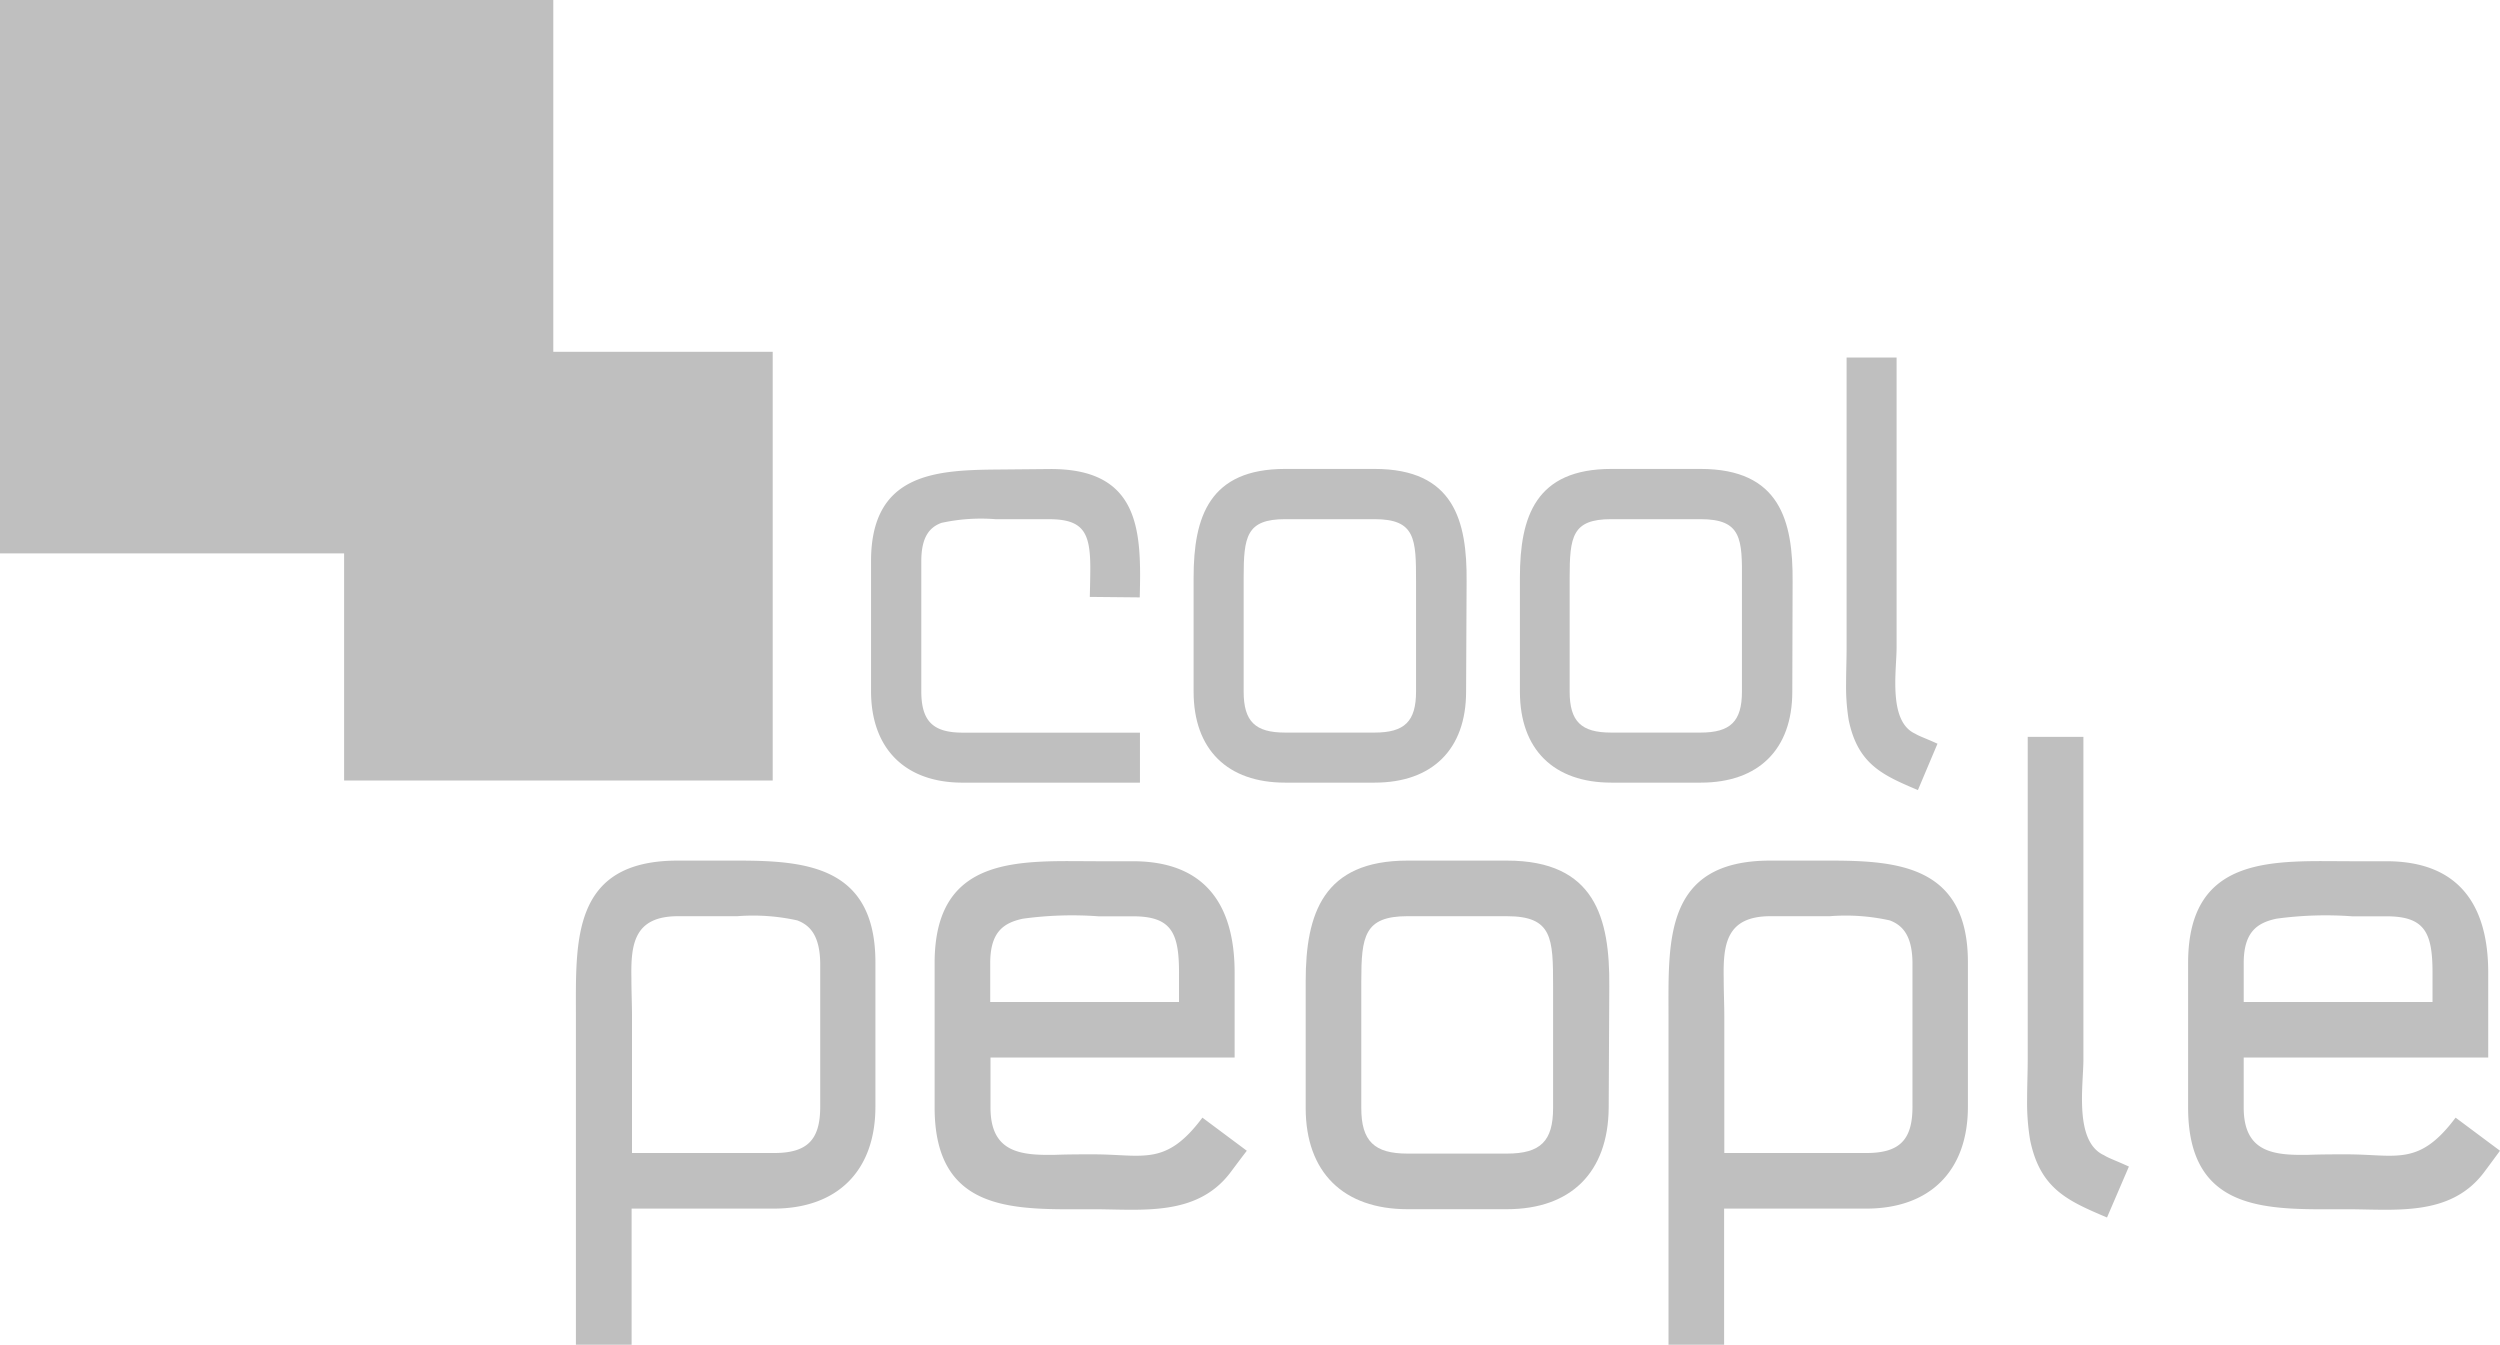 <svg id="cp-logo" xmlns="http://www.w3.org/2000/svg" width="187" height="100.583" viewBox="0 0 187 100.583">
  <g id="Group_33" data-name="Group 33">
    <rect id="Rectangle_16" data-name="Rectangle 16" width="41.387" height="41.394" fill="#bfbfbf"/>
    <rect id="Rectangle_17" data-name="Rectangle 17" width="32.059" height="32.067" transform="translate(25.739 26.315)" fill="#bfbfbf"/>
  </g>
  <g id="Group_34" data-name="Group 34" transform="translate(65.158 26.741)">
    <path id="Path_375" data-name="Path 375" d="M848.419,494.719s.037-1.436.037-2.154c0-2.663-.516-3.658-3.1-3.658h-3.979a13.846,13.846,0,0,0-4.062.277c-.838.314-1.5.995-1.5,2.865v9.724c0,2.244.875,3.1,3.1,3.1h13.255v3.74H838.9c-4.3,0-6.844-2.551-6.844-6.844v-9.724c0-6.493,4.7-6.807,9.313-6.852l3.979-.037c6.927-.082,6.927,4.78,6.807,9.6Z" transform="translate(-832.06 -476.812)" fill="#bfbfbf"/>
    <path id="Path_376" data-name="Path 376" d="M884.693,501.8c0,4.338-2.551,6.807-6.844,6.807h-6.695c-4.3,0-6.844-2.468-6.844-6.807v-8.535c0-4.578,1.2-8.123,6.844-8.123h6.695c5.924,0,6.927,3.86,6.882,8.445Zm-6.844-12.9h-6.695c-2.9,0-3.1,1.309-3.1,4.376v8.52c0,2.244.875,3.067,3.1,3.067h6.695c2.244,0,3.1-.838,3.1-3.067V493.57C880.953,490.369,880.908,488.9,877.849,488.9Z" transform="translate(-840.187 -476.807)" fill="#bfbfbf"/>
    <path id="Path_377" data-name="Path 377" d="M917.316,501.8c0,4.338-2.543,6.807-6.844,6.807h-6.687c-4.3,0-6.844-2.468-6.844-6.807v-8.535c0-4.578,1.189-8.123,6.844-8.123h6.665c5.932,0,6.926,3.86,6.889,8.445Zm-6.867-12.9h-6.687c-2.91,0-3.1,1.309-3.1,4.376v8.52c0,2.244.875,3.067,3.1,3.067h6.687c2.244,0,3.1-.838,3.1-3.067V493.57C913.576,490.369,913.538,488.9,910.449,488.9Z" transform="translate(-848.41 -476.807)" fill="#bfbfbf"/>
    <path id="Path_378" data-name="Path 378" d="M934.93,506.358c-2.625-1.115-4.488-1.915-5.176-5.236a15.553,15.553,0,0,1-.195-2.745c0-.875.037-1.788.037-2.663V474h3.74v21.692c0,1.75-.643,5.528,1.391,6.448.314.194.711.314,1.668.748Z" transform="translate(-856.629 -474)" fill="#bfbfbf"/>
  </g>
  <g id="Group_35" data-name="Group 35" transform="translate(43.075 55.12)">
    <path id="Path_379" data-name="Path 379" d="M824.942,542.726c0,4.78-2.835,7.615-7.615,7.615H806.706v10.18h-4.166V535.956c0-5.625-.352-11.646,7.615-11.646h4.428c5.139,0,10.36.4,10.36,7.615v10.8ZM819.1,528.783a15.264,15.264,0,0,0-4.488-.314h-4.428c-3.321,0-3.538,2.124-3.493,4.653,0,.972.045,1.945.045,2.835v10.225h10.622c2.483,0,3.456-.972,3.456-3.456V531.97C820.783,529.89,820.027,529.135,819.1,528.783Z" transform="translate(-802.537 -515.057)" fill="#bfbfbf"/>
    <path id="Path_380" data-name="Path 380" d="M860.5,547.7c-2.521,3.276-6.642,2.7-10.225,2.7-5.662,0-11.863.441-11.863-7.615v-10.8c0-8.228,6.552-7.615,12.26-7.615h2.573c5.49,0,7.607,3.366,7.607,8.325v6.358H842.591v3.74c0,3.366,2.244,3.583,4.825,3.538.972-.037,1.952-.037,2.88-.037,3.74,0,5.4.927,8.146-2.745l3.321,2.476C861.03,546.986,860.768,547.345,860.5,547.7Zm-3.807-15c0-2.992-.576-4.211-3.448-4.211H850.67a27.075,27.075,0,0,0-5.662.18c-1.421.307-2.438.972-2.438,3.321V534.9h14.122Z" transform="translate(-811.577 -515.069)" fill="#bfbfbf"/>
    <path id="Path_381" data-name="Path 381" d="M898.184,542.815c-.045,4.825-2.835,7.57-7.615,7.57h-7.435c-4.78,0-7.615-2.745-7.615-7.57v-9.477c0-5.086,1.324-9.028,7.615-9.028h7.435c6.6,0,7.7,4.294,7.66,9.387Zm-7.615-14.347h-7.435c-3.231,0-3.456,1.5-3.456,4.87v9.477c0,2.476.972,3.411,3.456,3.411h7.435c2.521,0,3.456-.935,3.456-3.411V533.7C894.026,530.107,893.981,528.469,890.57,528.469Z" transform="translate(-820.929 -515.057)" fill="#bfbfbf"/>
    <path id="Path_382" data-name="Path 382" d="M934.194,542.726c0,4.78-2.827,7.615-7.607,7.615H915.958v10.18H911.8V535.956c0-5.625-.359-11.646,7.615-11.646h4.428c5.131,0,10.352.4,10.352,7.615Zm-5.842-13.943a15.245,15.245,0,0,0-4.488-.314h-4.436c-3.321,0-3.545,2.124-3.5,4.653,0,.972.045,1.945.045,2.835v10.225H926.6c2.476,0,3.448-.972,3.448-3.456V531.97C930.035,529.89,929.28,529.135,928.352,528.783Z" transform="translate(-830.07 -515.057)" fill="#bfbfbf"/>
    <path id="Path_383" data-name="Path 383" d="M953.636,547.889c-2.917-1.242-5-2.124-5.752-5.8a17,17,0,0,1-.224-3.059c0-.972.045-1.99.045-2.992v-24.1h4.166v24.13c0,1.945-.711,6.149,1.548,7.166.352.224.793.359,1.855.845Z" transform="translate(-839.107 -511.94)" fill="#bfbfbf"/>
    <path id="Path_384" data-name="Path 384" d="M985.849,547.7c-2.521,3.276-6.635,2.7-10.225,2.7-5.662,0-11.863.441-11.863-7.615v-10.8c0-8.228,6.552-7.615,12.267-7.615h2.566c5.49,0,7.615,3.366,7.615,8.325v6.358H967.919v3.74c0,3.366,2.244,3.583,4.832,3.538.972-.037,1.945-.037,2.872-.037,3.74,0,5.4.927,8.146-2.745l3.321,2.476C986.38,546.986,986.118,547.345,985.849,547.7Zm-3.807-15c0-2.992-.576-4.211-3.448-4.211h-2.566a27.146,27.146,0,0,0-5.67.18c-1.414.307-2.438.972-2.438,3.321V534.9h14.122Z" transform="translate(-843.165 -515.069)" fill="#bfbfbf"/>
  </g>
</svg>
